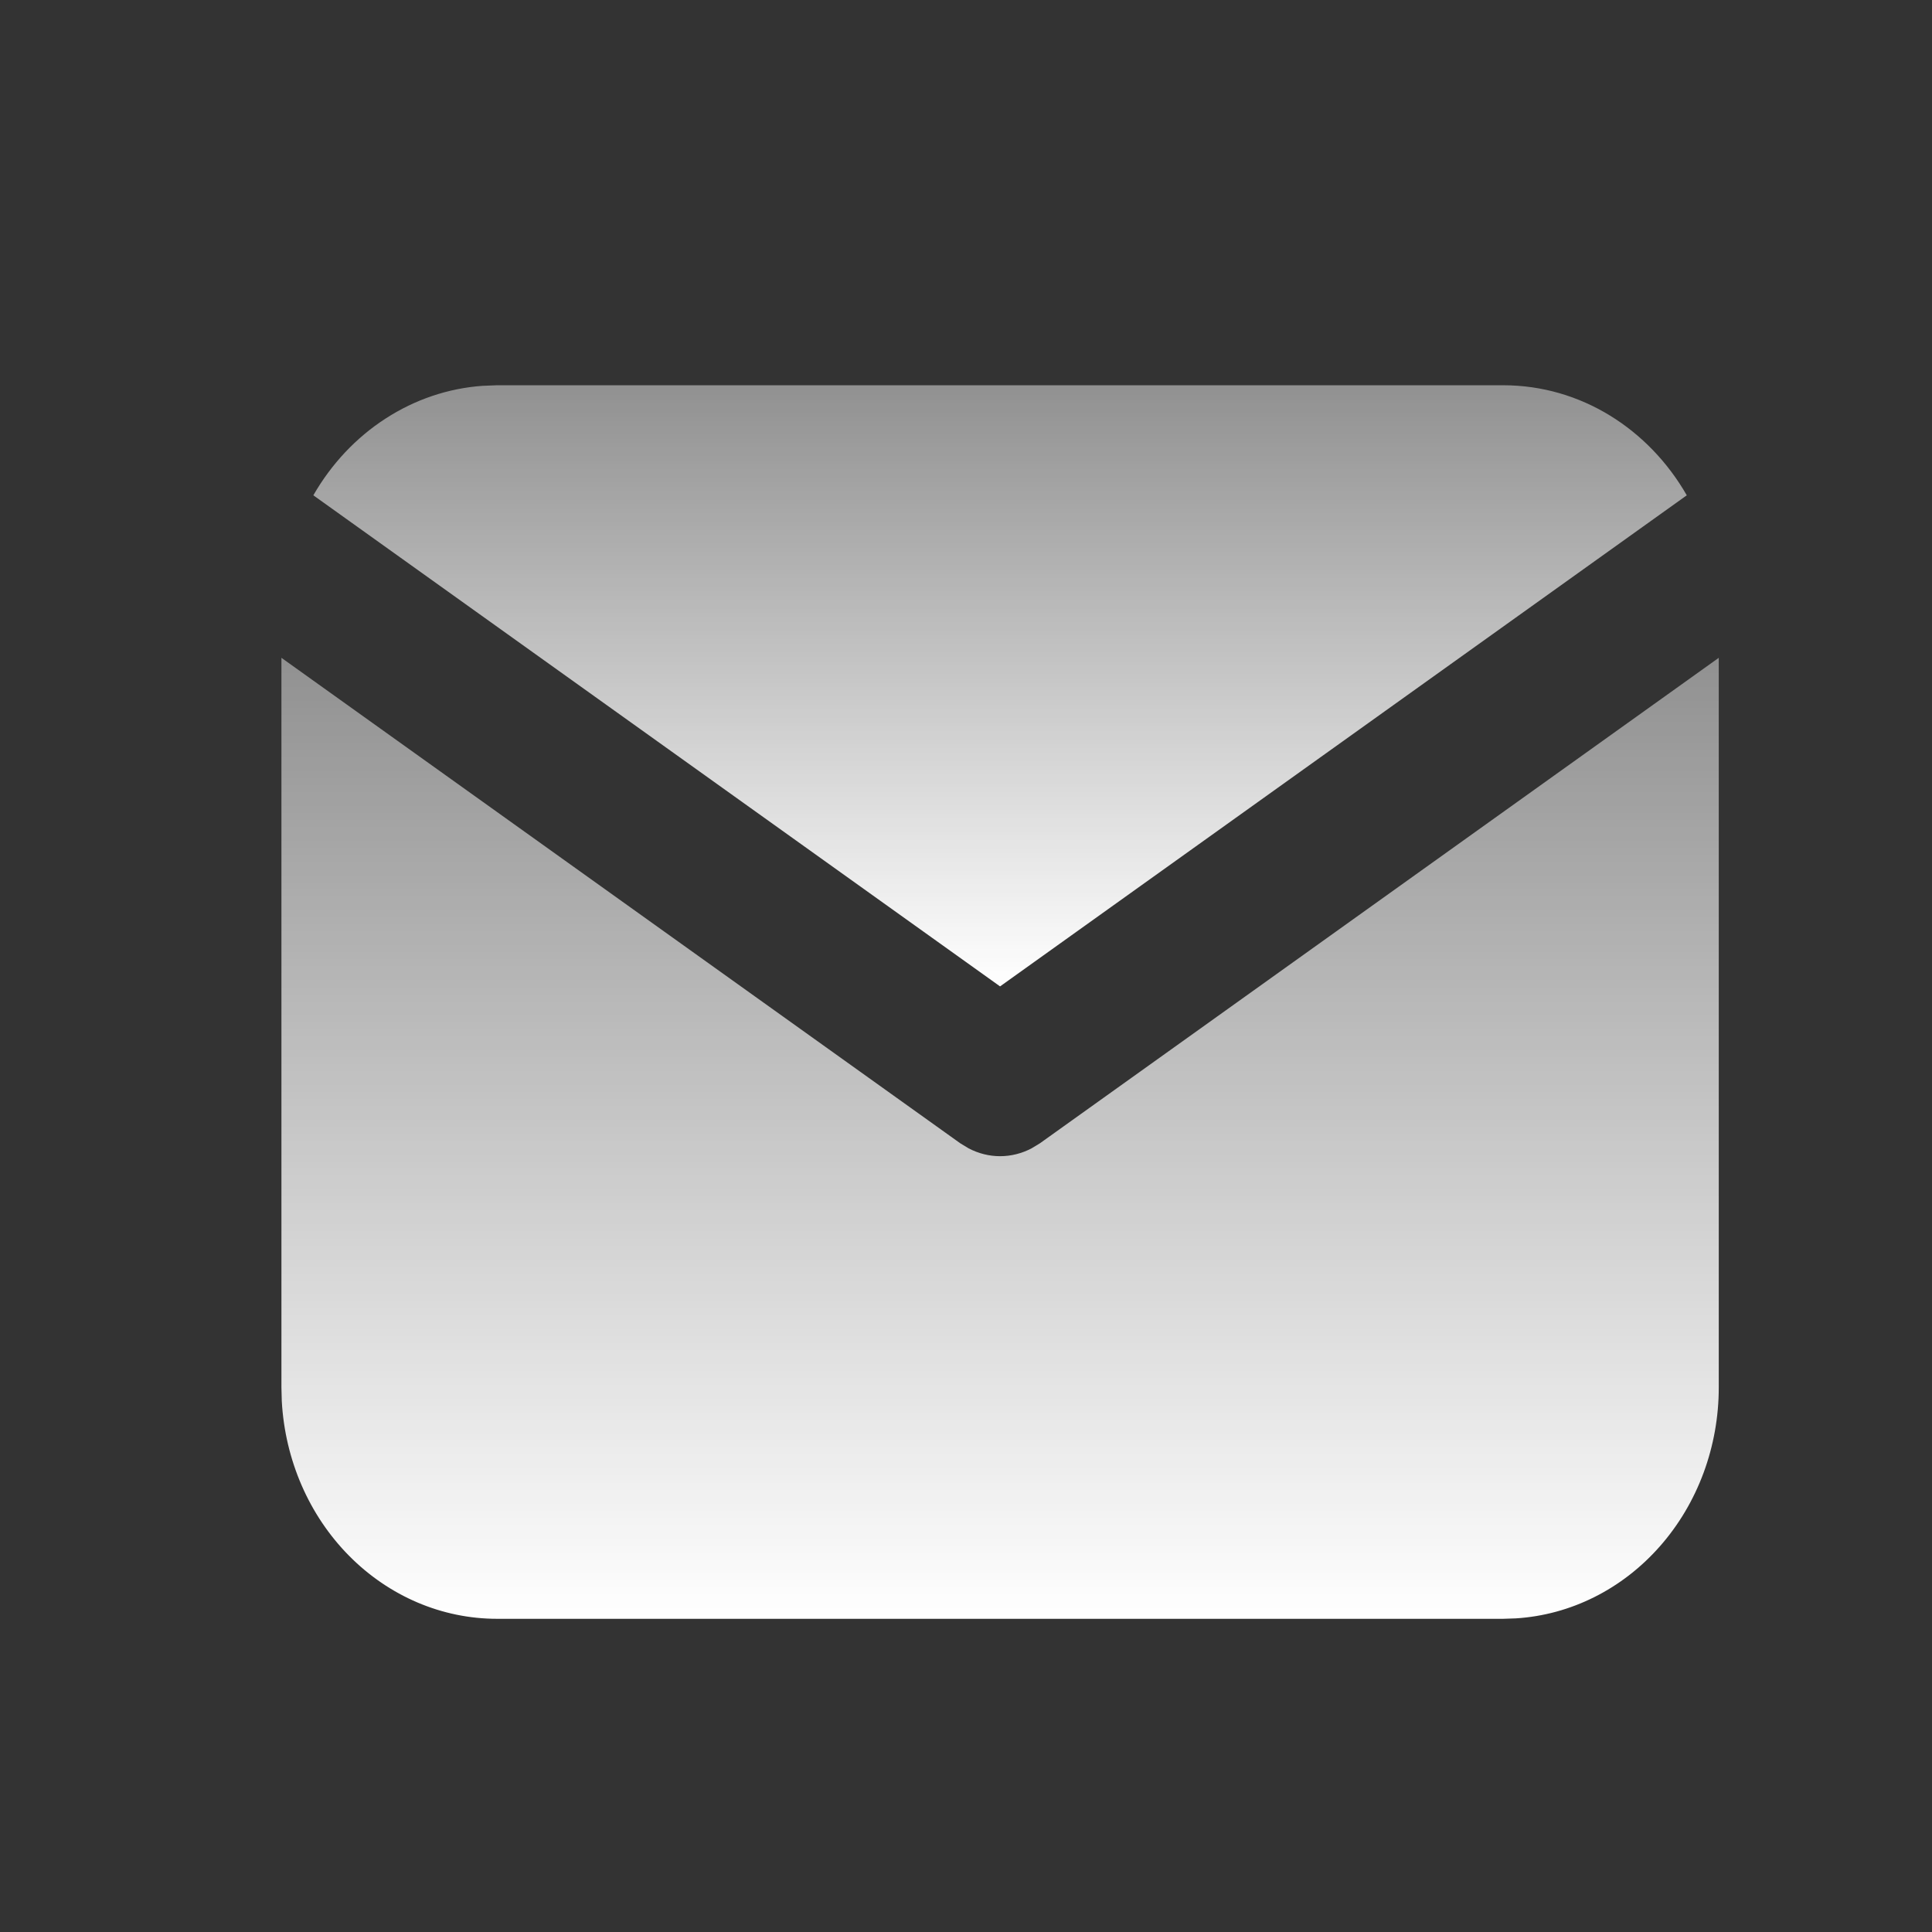 <svg width="27" height="27" viewBox="0 0 27 27" fill="none" xmlns="http://www.w3.org/2000/svg">
<rect x="0" y="0" width="27" height="27" fill="#333333" stroke="none"/>
<path d="M24.02 9.193V19.39C24.02 20.215 23.727 21.008 23.199 21.608C22.672 22.208 21.951 22.569 21.184 22.617L21.007 22.623H6.946C6.177 22.623 5.438 22.308 4.878 21.742C4.319 21.177 3.983 20.403 3.938 19.58L3.933 19.39V9.193L13.419 15.977L13.536 16.048C13.673 16.12 13.824 16.158 13.976 16.158C14.129 16.158 14.28 16.12 14.417 16.048L14.534 15.977L24.02 9.193Z" fill="url(#paint0_linear_1192_112)"/>
<path d="M21.007 5.384C22.092 5.384 23.043 5.998 23.573 6.922L13.976 13.785L4.379 6.922C4.631 6.483 4.977 6.115 5.389 5.849C5.8 5.583 6.264 5.426 6.744 5.392L6.946 5.384H21.007Z" fill="url(#paint1_linear_1192_112)"/>
<defs>
<linearGradient id="paint0_linear_1192_112" x1="13.976" y1="9.193" x2="13.976" y2="22.623" gradientUnits="userSpaceOnUse">
<stop stop-color="white" stop-opacity="0.46"/>
<stop offset="1" stop-color="white"/>
</linearGradient>
<linearGradient id="paint1_linear_1192_112" x1="13.976" y1="5.384" x2="13.976" y2="13.785" gradientUnits="userSpaceOnUse">
<stop stop-color="white" stop-opacity="0.46"/>
<stop offset="1" stop-color="white"/>
</linearGradient>
</defs>
</svg>
